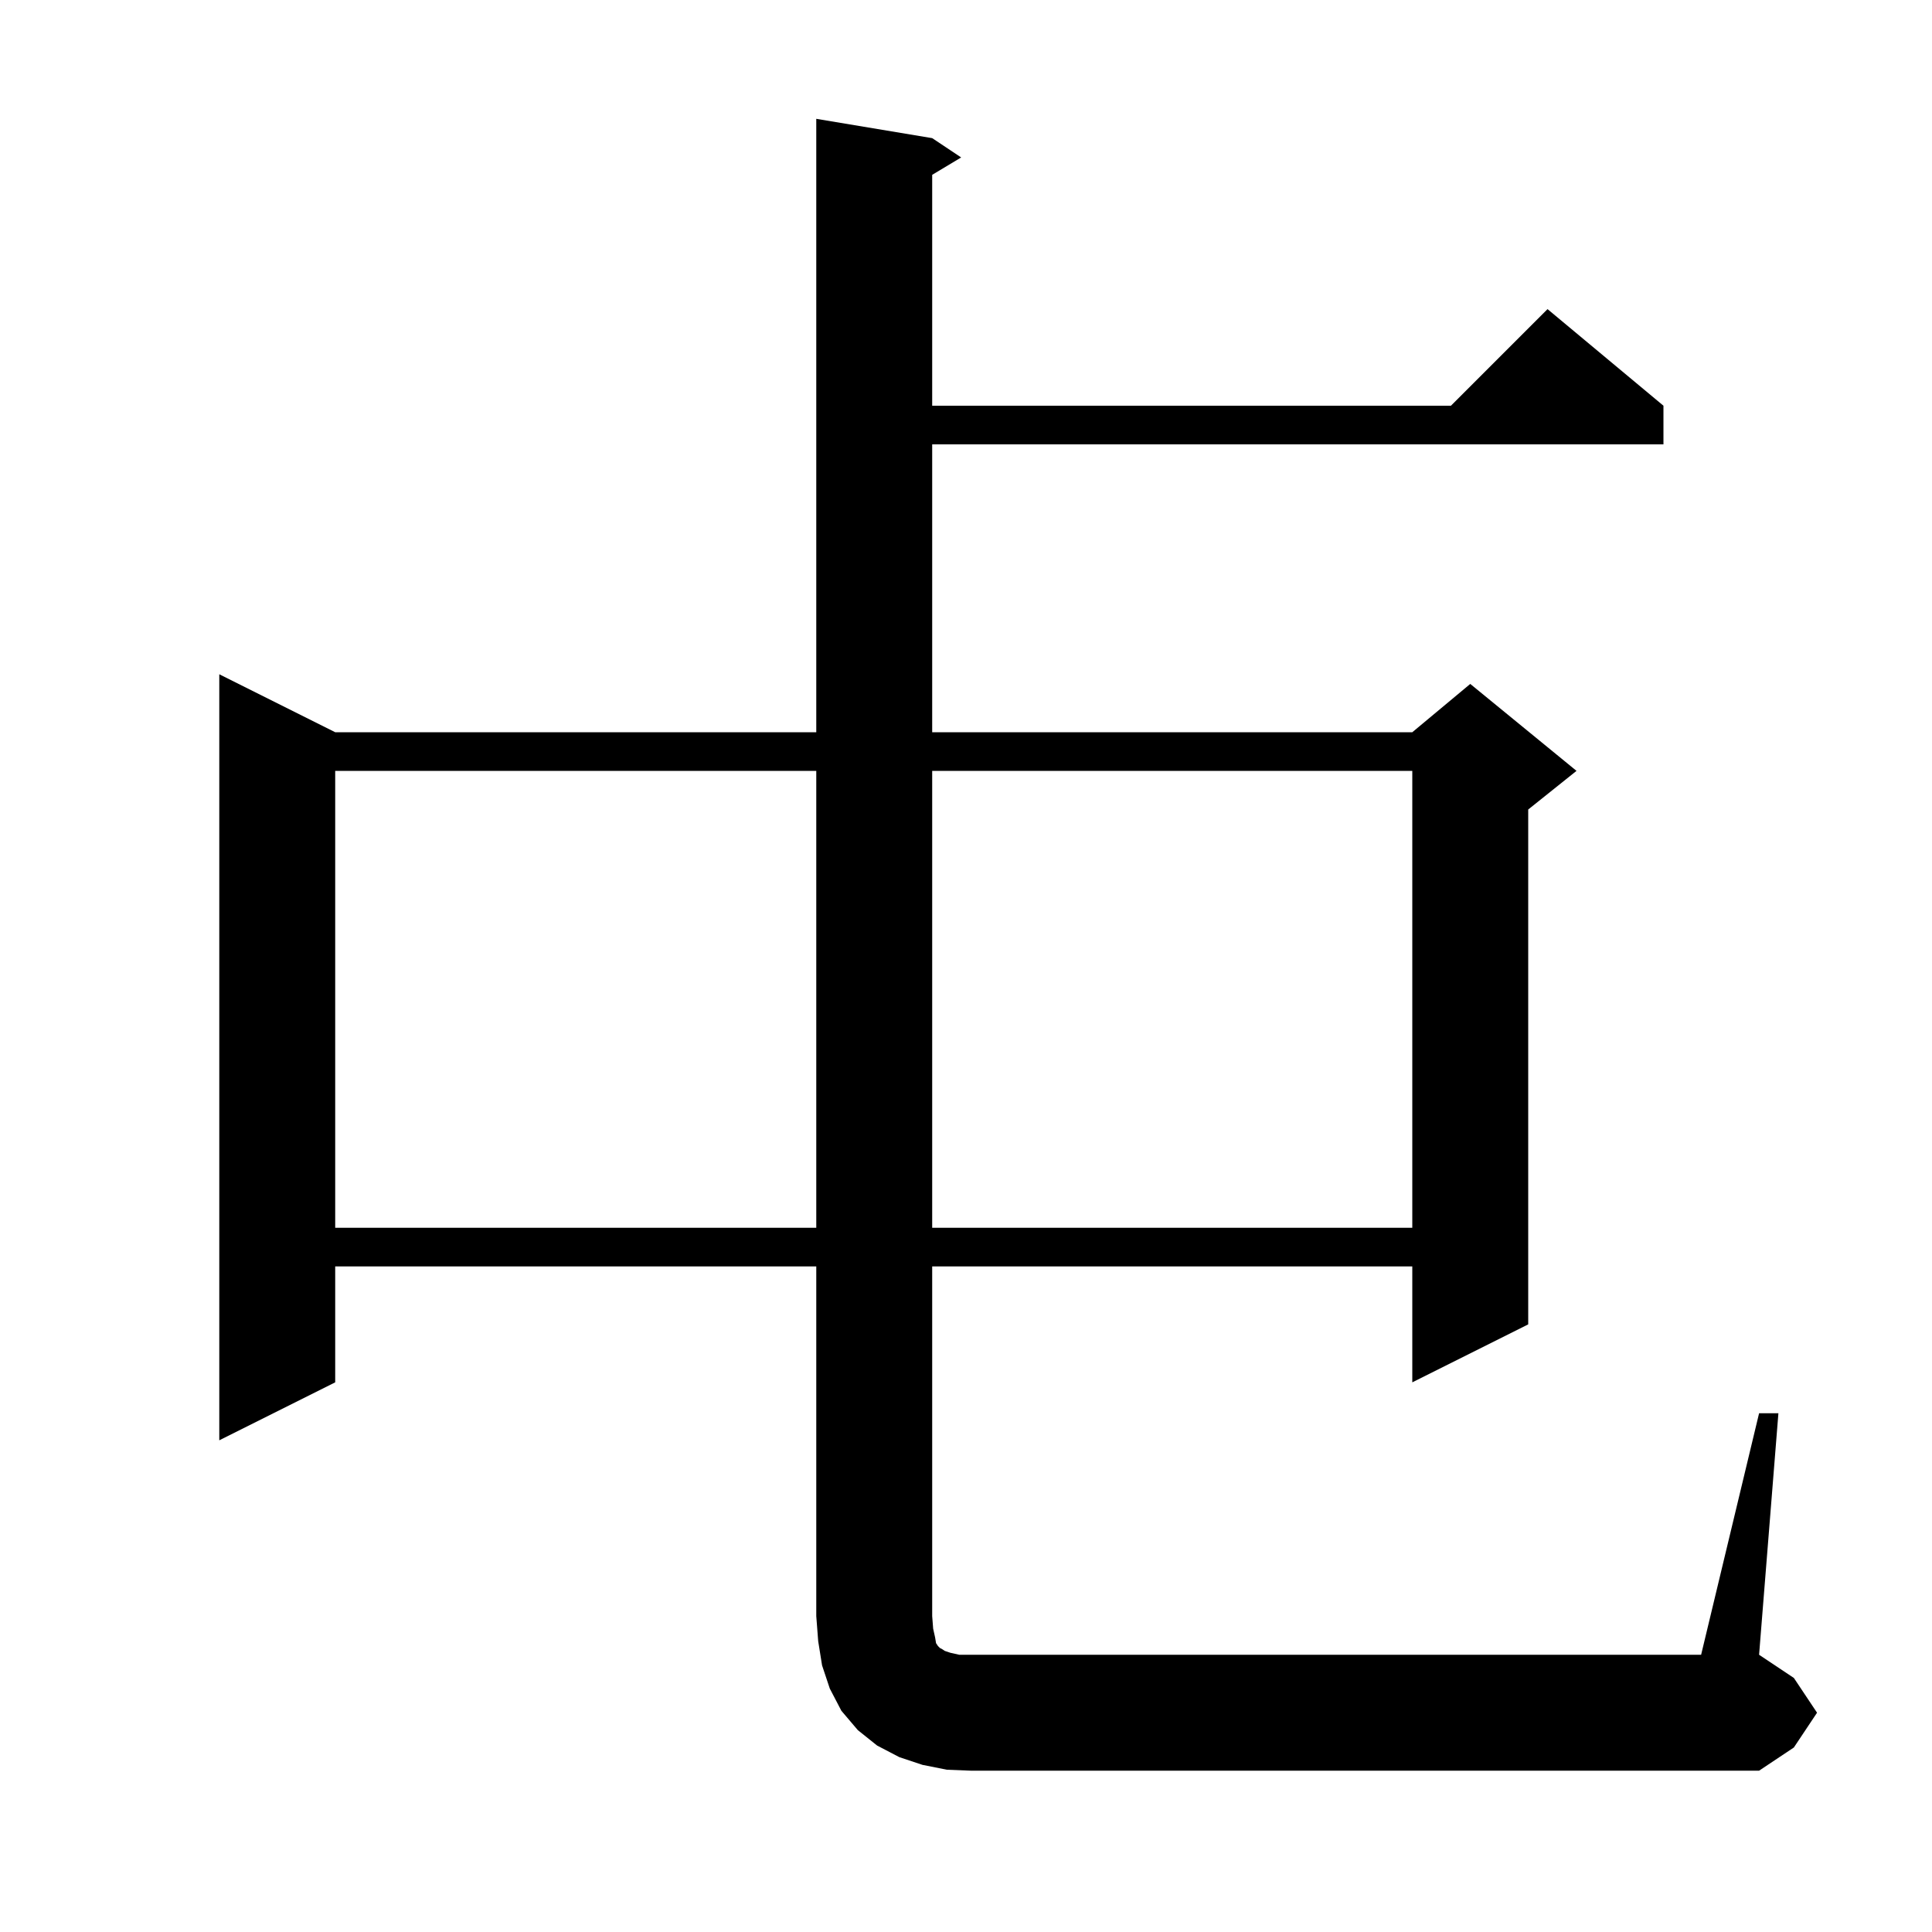 <svg xmlns="http://www.w3.org/2000/svg" xmlns:xlink="http://www.w3.org/1999/xlink" version="1.1" baseProfile="full" viewBox="0 0 200 200" width="200" height="200">
<g fill="black">
<path d="M 98.0 183.2 L 95.5 182.7 L 93.1 181.9 L 90.8 180.7 L 88.8 179.1 L 87.1 177.1 L 85.9 174.8 L 85.1 172.4 L 84.7 169.9 L 84.5 167.3 L 84.5 131.1 L 34.7 131.1 L 34.7 143.1 L 22.7 149.1 L 22.7 69.8 L 34.7 75.8 L 84.5 75.8 L 84.5 12.3 L 96.5 14.3 L 99.5 16.3 L 96.5 18.1 L 96.5 42.0 L 150.2 42.0 L 160.2 32.0 L 172.2 42.0 L 172.2 46.0 L 96.5 46.0 L 96.5 75.8 L 146.2 75.8 L 152.2 70.8 L 163.2 79.8 L 158.2 83.8 L 158.2 137.1 L 146.2 143.1 L 146.2 131.1 L 96.5 131.1 L 96.5 167.3 L 96.6 168.6 L 96.8 169.5 L 96.9 170.1 L 97.1 170.4 L 97.3 170.6 L 97.5 170.7 L 97.8 170.9 L 98.4 171.1 L 99.3 171.3 L 176.1 171.3 L 182.1 146.3 L 184.1 146.3 L 182.1 171.3 L 185.7 173.7 L 188.1 177.3 L 185.7 180.9 L 182.1 183.3 L 100.5 183.3 Z M 34.7 79.8 L 34.7 127.1 L 84.5 127.1 L 84.5 79.8 Z M 96.5 79.8 L 96.5 127.1 L 146.2 127.1 L 146.2 79.8 Z " />
</g>
</svg>
